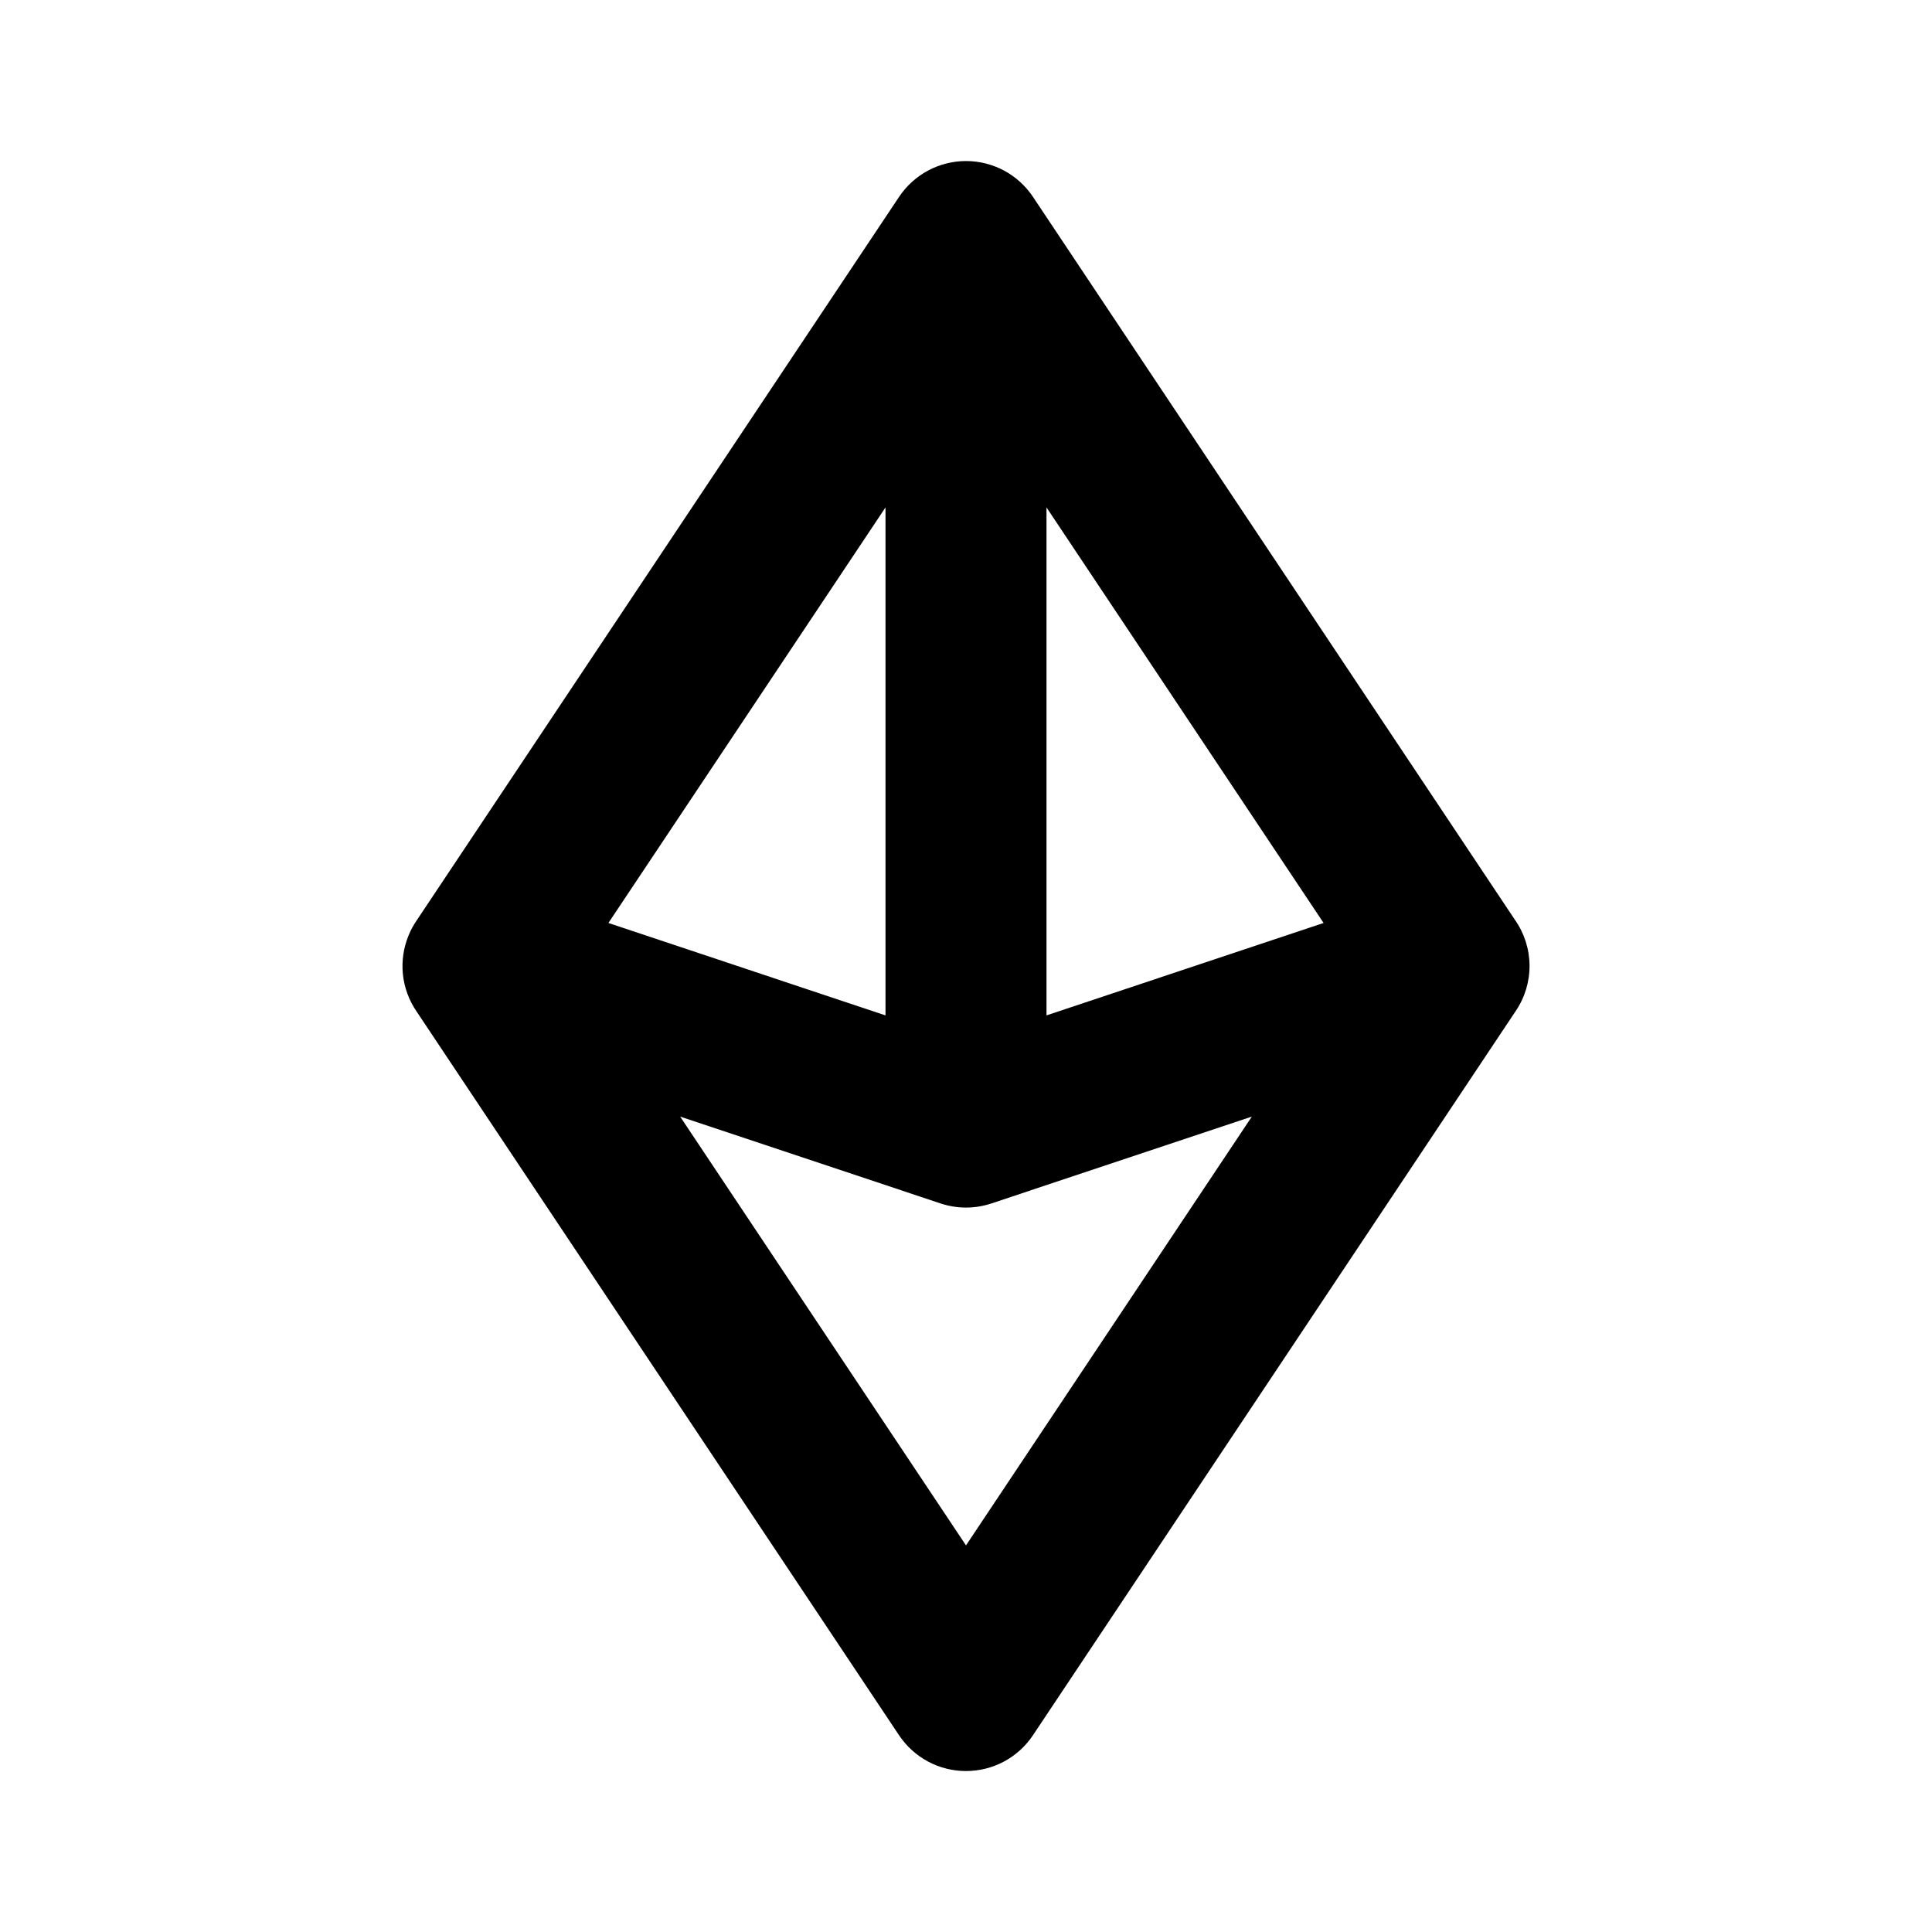 <svg width="48" height="48" viewBox="0 0 48 48" fill="none" xmlns="http://www.w3.org/2000/svg">
<path fill-rule="evenodd" clip-rule="evenodd" d="M24 4.001C24.329 4.001 24.653 4.082 24.944 4.237C25.234 4.393 25.481 4.617 25.664 4.891L37.638 22.853C37.872 23.186 37.998 23.581 38.001 23.988C38.003 24.394 37.882 24.792 37.652 25.127L25.664 43.111C25.481 43.385 25.234 43.609 24.944 43.765C24.653 43.92 24.329 44.001 24 44.001C23.671 44.001 23.347 43.92 23.056 43.765C22.766 43.609 22.519 43.385 22.336 43.111L10.348 25.127C10.16 24.852 10.044 24.535 10.01 24.205C9.976 23.874 10.026 23.54 10.154 23.233C10.209 23.099 10.279 22.972 10.362 22.853L22.336 4.893C22.518 4.619 22.766 4.394 23.056 4.238C23.346 4.083 23.671 4.001 24 4.001ZM26 12.607L32.884 22.931L26 25.227V12.607ZM22 12.607V25.227L15.116 22.931L22 12.607ZM24 38.395L16.898 27.741L23.368 29.899C23.778 30.036 24.222 30.036 24.632 29.899L31.102 27.741L24 38.395Z" fill="black"/>
</svg>
